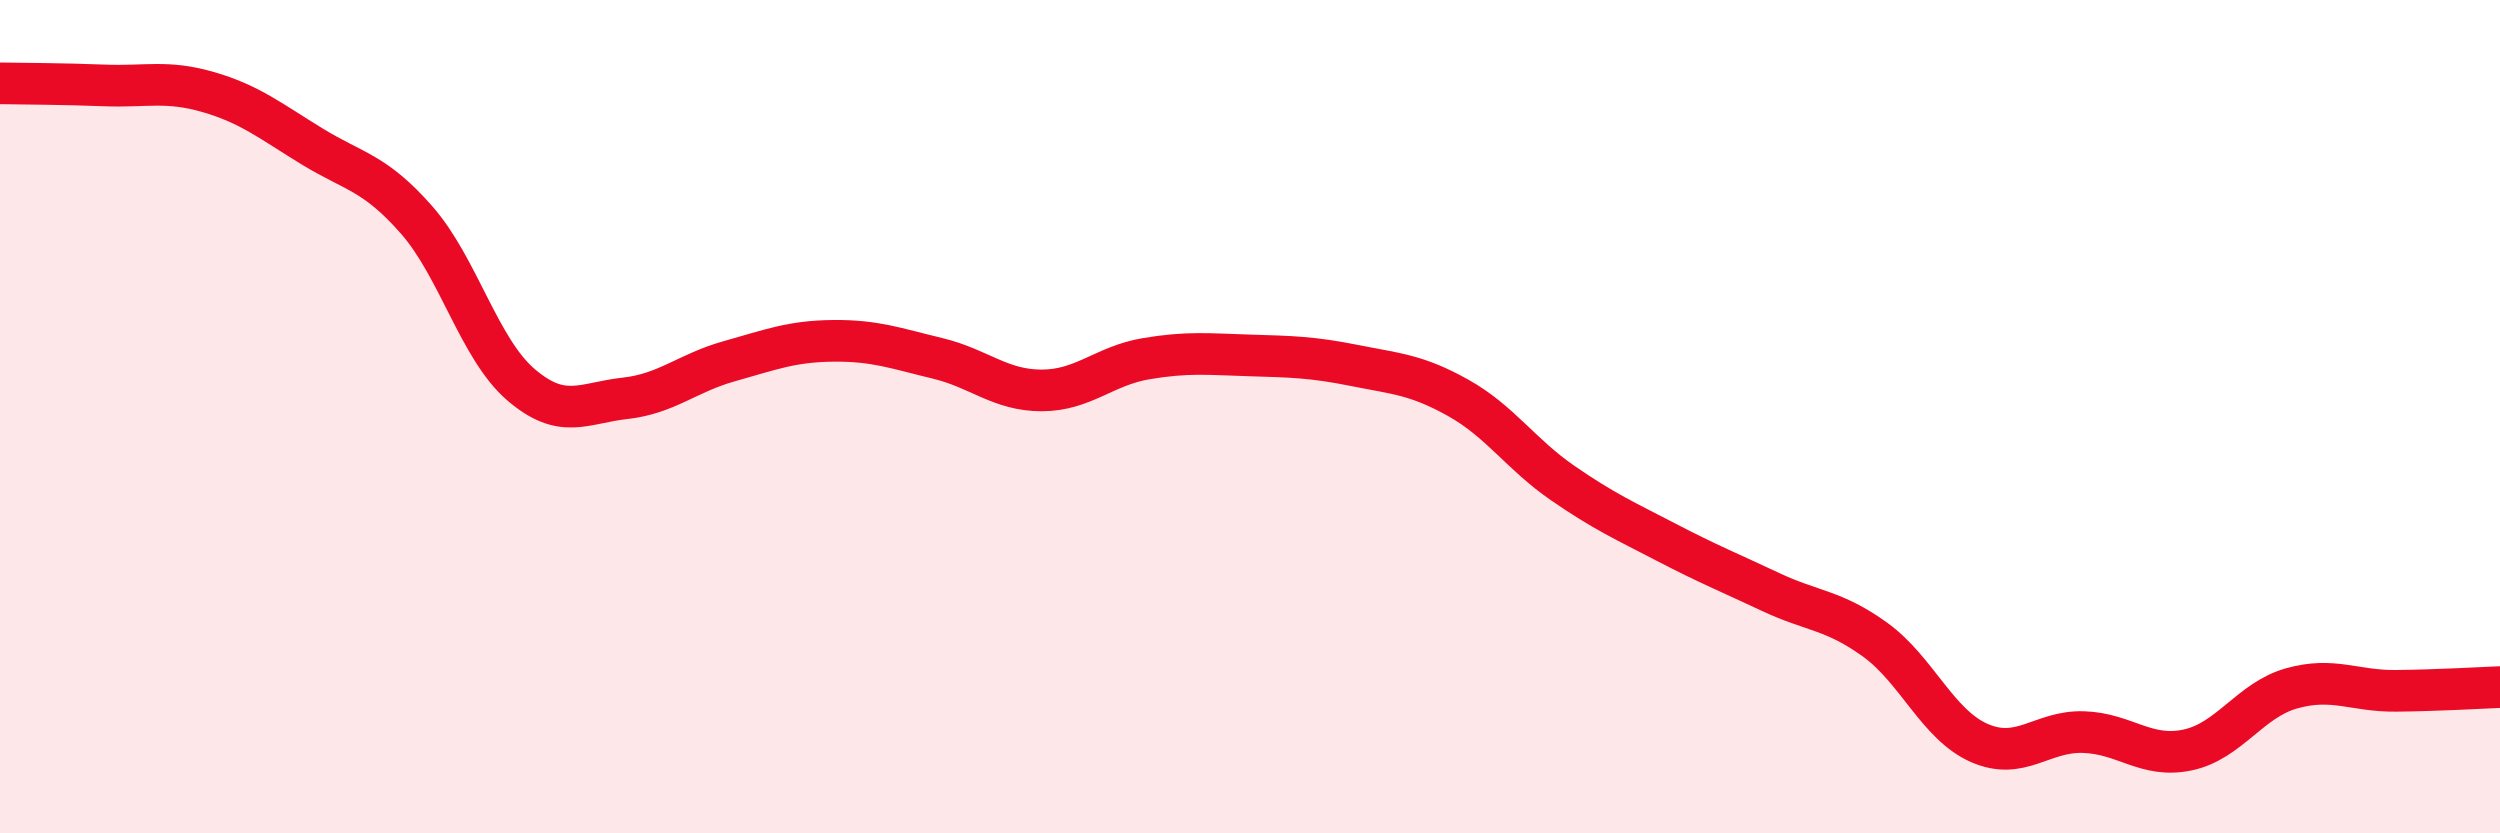 
    <svg width="60" height="20" viewBox="0 0 60 20" xmlns="http://www.w3.org/2000/svg">
      <path
        d="M 0,2 C 0.5,2.01 1.5,2.01 2.5,2.05 C 3.5,2.09 4,1.92 5,2.21 C 6,2.5 6.5,2.91 7.5,3.52 C 8.5,4.13 9,4.14 10,5.28 C 11,6.42 11.5,8.37 12.5,9.23 C 13.5,10.09 14,9.67 15,9.56 C 16,9.45 16.5,8.95 17.5,8.67 C 18.5,8.39 19,8.19 20,8.18 C 21,8.17 21.5,8.36 22.5,8.6 C 23.5,8.84 24,9.37 25,9.37 C 26,9.37 26.5,8.78 27.5,8.61 C 28.5,8.44 29,8.5 30,8.53 C 31,8.56 31.5,8.57 32.5,8.77 C 33.5,8.97 34,8.99 35,9.55 C 36,10.11 36.5,10.9 37.5,11.59 C 38.5,12.28 39,12.5 40,13.02 C 41,13.54 41.5,13.74 42.5,14.21 C 43.5,14.68 44,14.63 45,15.35 C 46,16.07 46.5,17.39 47.5,17.83 C 48.5,18.27 49,17.54 50,17.57 C 51,17.6 51.5,18.21 52.5,18 C 53.5,17.79 54,16.8 55,16.52 C 56,16.24 56.5,16.59 57.5,16.58 C 58.5,16.57 59.5,16.51 60,16.49L60 20L0 20Z"
        fill="#EB0A25"
        opacity="0.1"
        stroke-linecap="round"
        stroke-linejoin="round"
      />
      <path
        d="M 0,2 C 0.5,2.01 1.5,2.01 2.5,2.05 C 3.5,2.09 4,1.92 5,2.21 C 6,2.5 6.5,2.91 7.5,3.52 C 8.5,4.13 9,4.14 10,5.28 C 11,6.42 11.5,8.37 12.5,9.23 C 13.5,10.09 14,9.67 15,9.56 C 16,9.45 16.5,8.95 17.5,8.67 C 18.5,8.39 19,8.19 20,8.18 C 21,8.17 21.5,8.36 22.5,8.6 C 23.5,8.84 24,9.37 25,9.37 C 26,9.37 26.5,8.78 27.5,8.61 C 28.5,8.44 29,8.5 30,8.53 C 31,8.56 31.5,8.57 32.5,8.77 C 33.5,8.97 34,8.99 35,9.55 C 36,10.11 36.5,10.9 37.5,11.59 C 38.5,12.28 39,12.5 40,13.02 C 41,13.54 41.5,13.74 42.5,14.21 C 43.5,14.68 44,14.63 45,15.35 C 46,16.07 46.5,17.39 47.5,17.83 C 48.5,18.27 49,17.54 50,17.57 C 51,17.6 51.5,18.21 52.5,18 C 53.5,17.79 54,16.8 55,16.52 C 56,16.24 56.5,16.59 57.5,16.58 C 58.5,16.57 59.5,16.51 60,16.49"
        stroke="#EB0A25"
        stroke-width="1"
        fill="none"
        stroke-linecap="round"
        stroke-linejoin="round"
      />
    </svg>
  